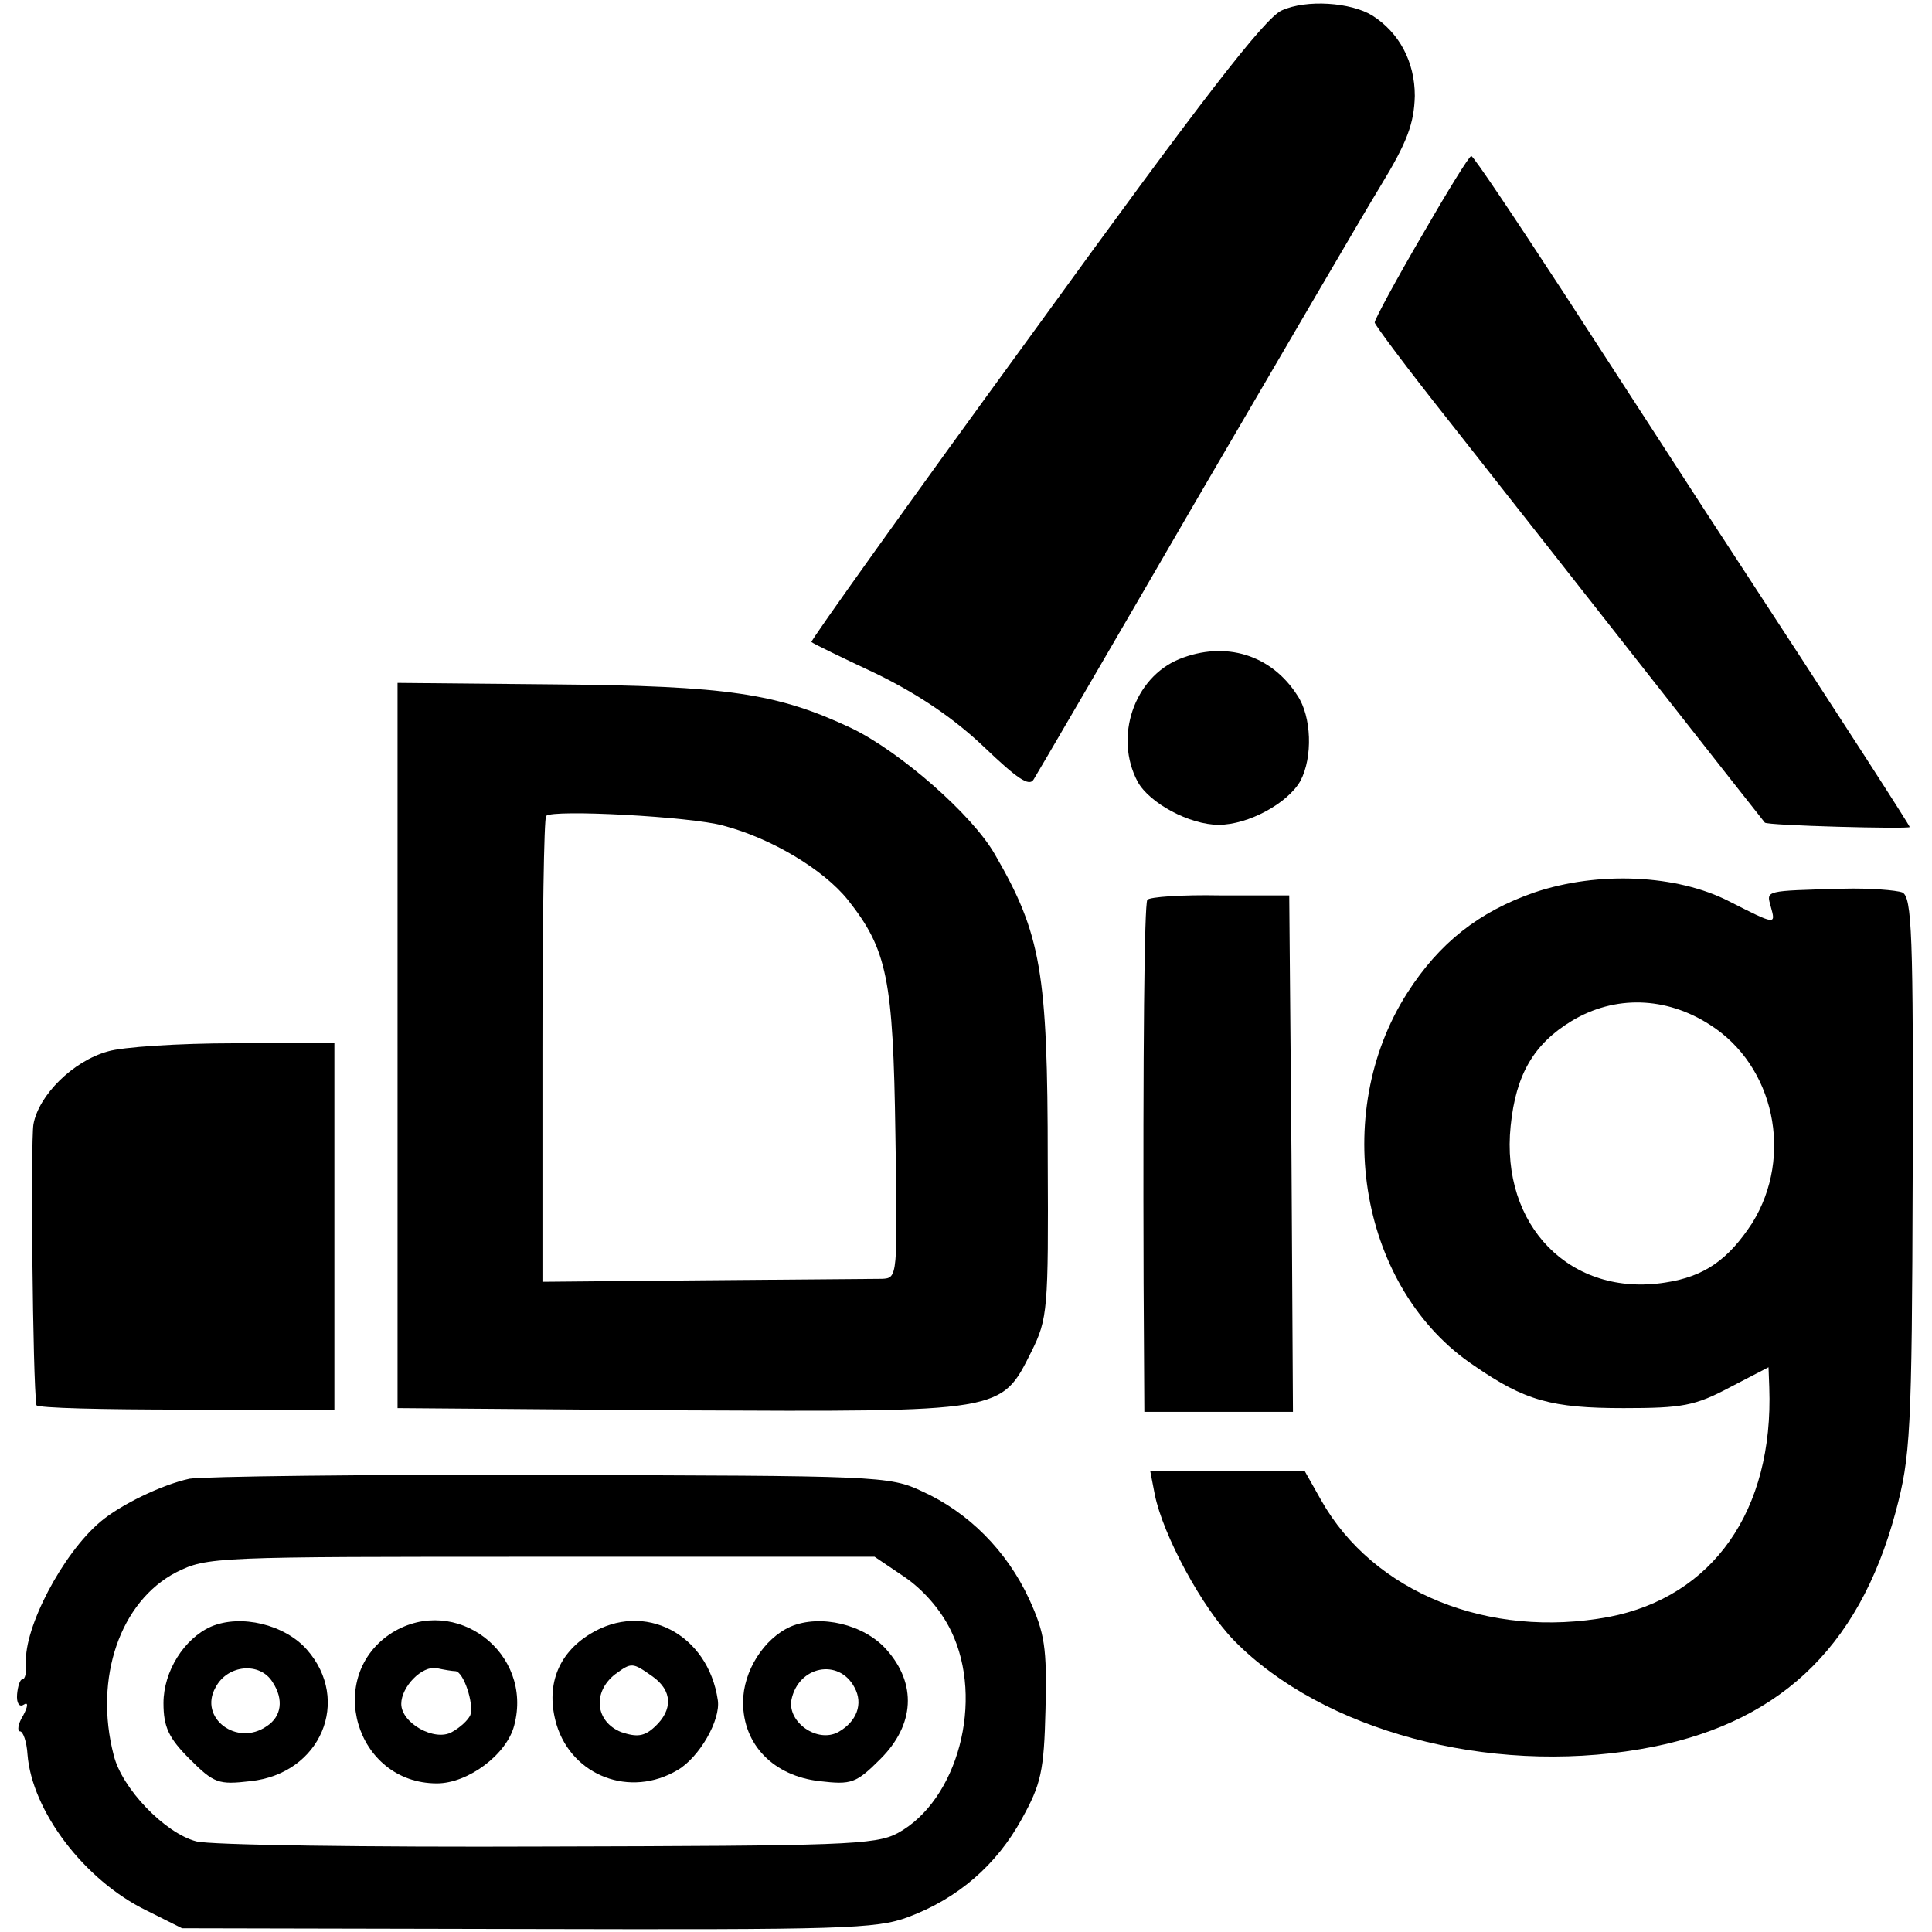 <?xml version="1.0" standalone="no"?>
<!DOCTYPE svg PUBLIC "-//W3C//DTD SVG 20010904//EN"
 "http://www.w3.org/TR/2001/REC-SVG-20010904/DTD/svg10.dtd">
<svg version="1.0" xmlns="http://www.w3.org/2000/svg"
 width="260pt" height="260pt" viewBox="0 0 260 260"
 preserveAspectRatio="xMidYMid meet">
<g transform="translate(0,260) scale(0.1,-0.1)"
fill="#000000" stroke="none">
<path d="M1725 2586 c-23 -10 -110 -123 -333 -431 -167 -229 -302 -418 -300
-419 2 -2 41 -21 88 -43 57 -28 104 -60 144 -98 45 -43 61 -54 67 -44 5 8 102
174 215 369 114 195 227 389 252 430 36 59 45 84 46 121 0 46 -21 85 -57 108
-29 18 -89 22 -122 7z"/>
<path d="M1913 2282 c-35 -60 -63 -112 -63 -116 0 -3 44 -62 98 -130 156 -198
425 -541 427 -543 2 -4 195 -9 195 -6 0 2 -73 116 -275 425 -38 59 -124 191
-190 293 -66 101 -122 185 -125 185 -3 0 -33 -49 -67 -108z"/>
<path d="M1587 1713 c-61 -25 -88 -105 -56 -165 16 -29 70 -58 109 -58 40 0
93 29 110 59 17 32 15 87 -4 115 -35 55 -97 74 -159 49z"/>
<path d="M535 1193 l0 -488 380 -3 c437 -2 432 -3 473 79 22 44 23 57 22 257
0 254 -9 305 -71 412 -30 53 -127 138 -193 170 -100 47 -166 57 -401 59 l-210
2 0 -488z m438 296 c65 -17 135 -59 168 -100 53 -67 61 -106 64 -316 3 -192 3
-193 -18 -194 -12 0 -120 -1 -240 -2 l-217 -2 0 311 c0 171 2 313 5 316 9 9
195 -1 238 -13z"/>
<path d="M2065 1399 c-75 -26 -128 -68 -171 -135 -105 -164 -63 -400 90 -502
68 -47 104 -57 201 -57 79 0 96 3 143 28 l52 27 1 -27 c6 -166 -76 -282 -216
-309 -162 -30 -317 33 -387 157 l-22 39 -104 0 -104 0 6 -31 c11 -55 64 -153
107 -197 119 -121 341 -181 546 -146 183 31 294 133 344 319 20 75 22 105 23
453 1 325 -1 375 -14 381 -8 3 -44 6 -80 5 -106 -3 -103 -2 -97 -24 7 -25 7
-25 -56 7 -70 36 -176 41 -262 12z m236 -178 c87 -55 113 -177 57 -267 -32
-49 -64 -72 -117 -80 -127 -20 -222 76 -208 211 7 69 31 110 82 141 58 35 127
33 186 -5z"/>
<path d="M1544 1389 c-4 -7 -6 -198 -5 -516 l1 -173 100 0 100 0 -2 347 -3
348 -93 0 c-51 1 -95 -2 -98 -6z"/>
<path d="M145 1185 c-47 -13 -93 -59 -100 -98 -4 -24 -1 -346 4 -378 1 -4 91
-6 201 -6 l200 0 0 247 0 247 -135 -1 c-74 0 -151 -5 -170 -11z"/>
<path d="M255 610 c-37 -8 -93 -35 -120 -58 -51 -43 -103 -143 -100 -190 1
-12 -1 -22 -5 -22 -3 0 -6 -9 -7 -20 -1 -12 3 -18 9 -14 6 4 6 -2 -1 -15 -7
-11 -8 -21 -4 -21 4 0 9 -14 10 -31 6 -76 76 -169 160 -210 l48 -24 465 -1
c423 -1 469 0 512 16 67 25 119 70 153 132 26 47 30 64 32 148 2 83 -1 102
-22 148 -30 65 -82 117 -144 145 -44 21 -61 21 -501 22 -250 1 -468 -2 -485
-5z m962 -132 c25 -17 49 -44 63 -73 45 -93 9 -228 -72 -272 -30 -16 -74 -17
-473 -18 -242 -1 -454 2 -471 7 -42 11 -100 71 -111 116 -27 104 9 207 84 246
42 21 51 21 491 21 l449 0 40 -27z"/>
<path d="M284 411 c-36 -16 -64 -60 -64 -103 0 -32 7 -47 35 -75 33 -33 39
-35 82 -30 95 10 136 109 76 177 -30 34 -89 48 -129 31z m83 -75 c15 -23 12
-46 -8 -59 -40 -28 -92 11 -69 52 16 31 60 35 77 7z"/>
<path d="M528 403 c-92 -58 -50 -203 60 -203 42 0 94 39 104 78 26 98 -79 177
-164 125z m85 -52 c11 -1 25 -44 20 -59 -3 -7 -14 -17 -25 -23 -23 -13 -68 12
-68 38 0 23 28 52 48 48 9 -2 21 -4 25 -4z"/>
<path d="M794 401 c-44 -27 -60 -71 -45 -122 21 -69 99 -99 163 -61 29 17 58
67 54 94 -13 89 -99 134 -172 89z m84 -57 c27 -19 28 -45 3 -68 -14 -13 -24
-14 -45 -7 -35 14 -39 54 -8 78 22 16 23 16 50 -3z"/>
<path d="M1064 411 c-36 -16 -64 -60 -64 -102 0 -57 41 -99 103 -106 43 -5 49
-3 82 30 46 46 49 101 8 147 -30 34 -89 48 -129 31z m86 -82 c12 -22 3 -46
-22 -60 -28 -15 -68 13 -63 43 9 46 64 57 85 17z"/>
</g>
</svg>
